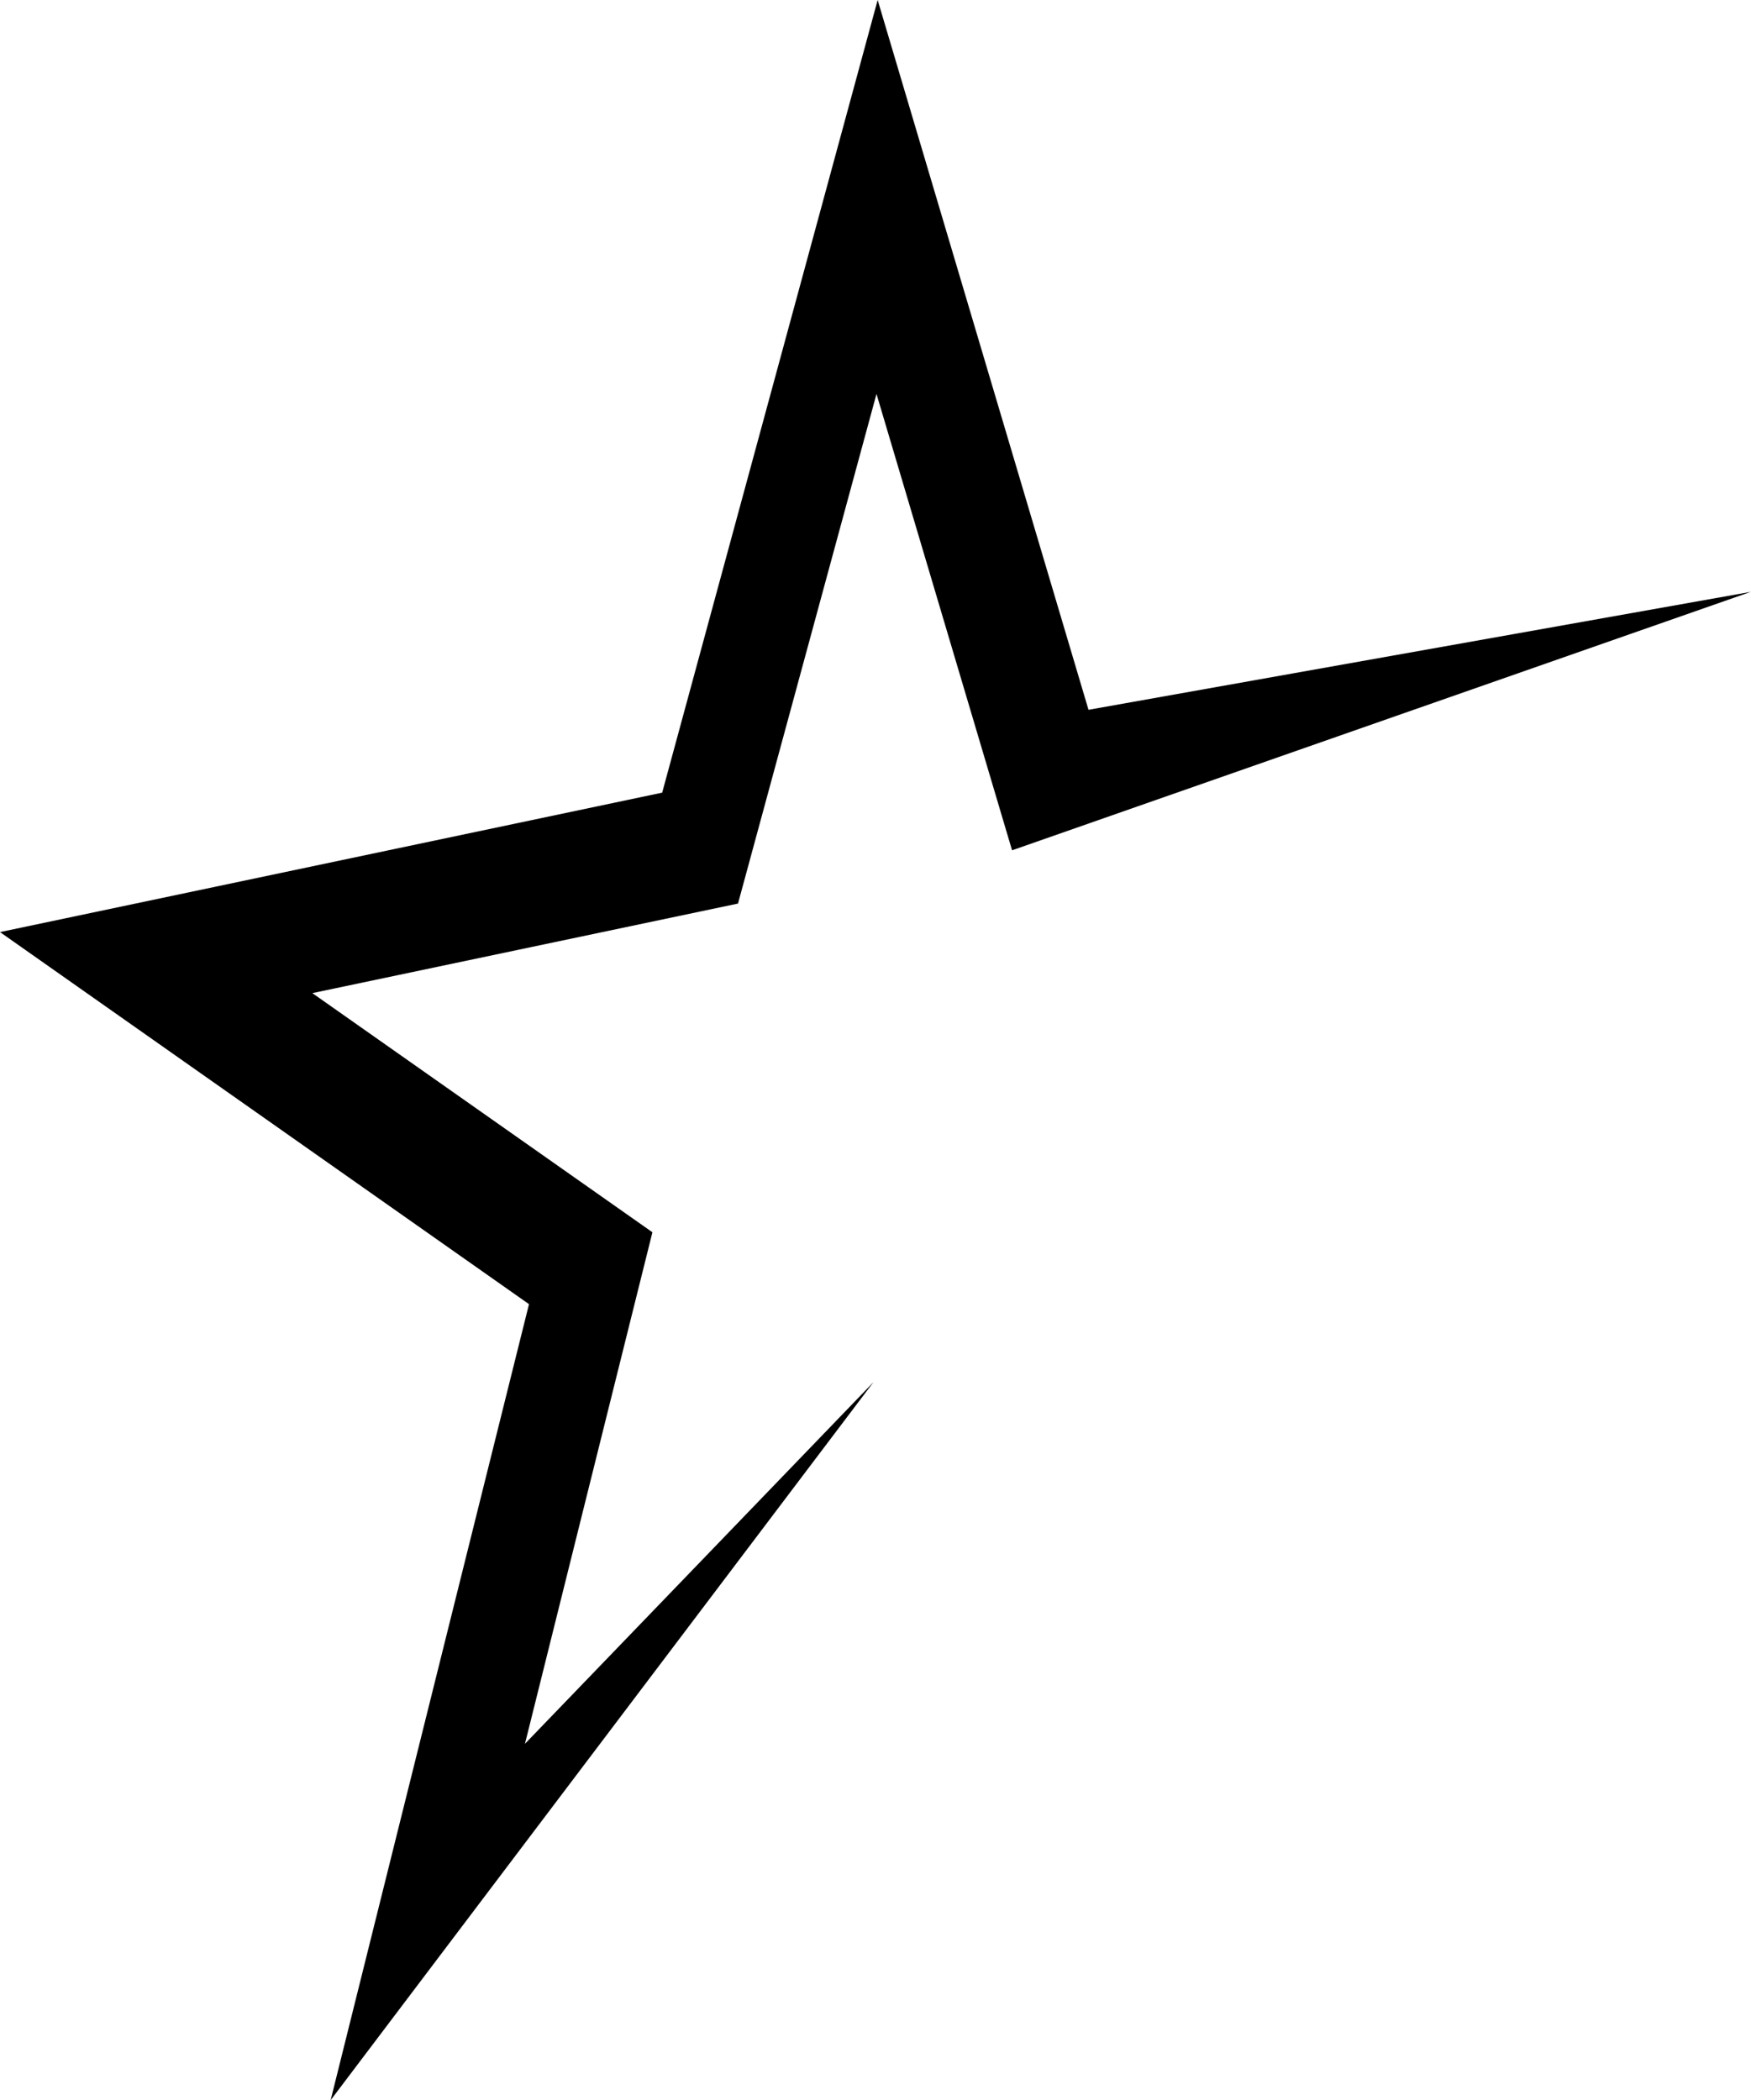 <?xml version="1.0" encoding="UTF-8"?>
<!DOCTYPE svg PUBLIC '-//W3C//DTD SVG 1.0//EN'
          'http://www.w3.org/TR/2001/REC-SVG-20010904/DTD/svg10.dtd'>
<svg height="367.1" preserveAspectRatio="xMidYMid meet" version="1.0" viewBox="0.0 0.0 306.0 367.1" width="306.0" xmlns="http://www.w3.org/2000/svg" xmlns:xlink="http://www.w3.org/1999/xlink" zoomAndPan="magnify"
><g
  ><g id="change1_1"
    ><path d="M153.378 0L115.72 138.554 0 162.928 92.446 227.966 57.781 367.107 152.653 241.587 91.74 304.816 114.016 215.399 54.583 173.597 128.971 157.941 153.172 68.862 176.865 148.632 305.957 103.456 190.224 124.072 153.378 0"
    /></g
  ></g
></svg
>

